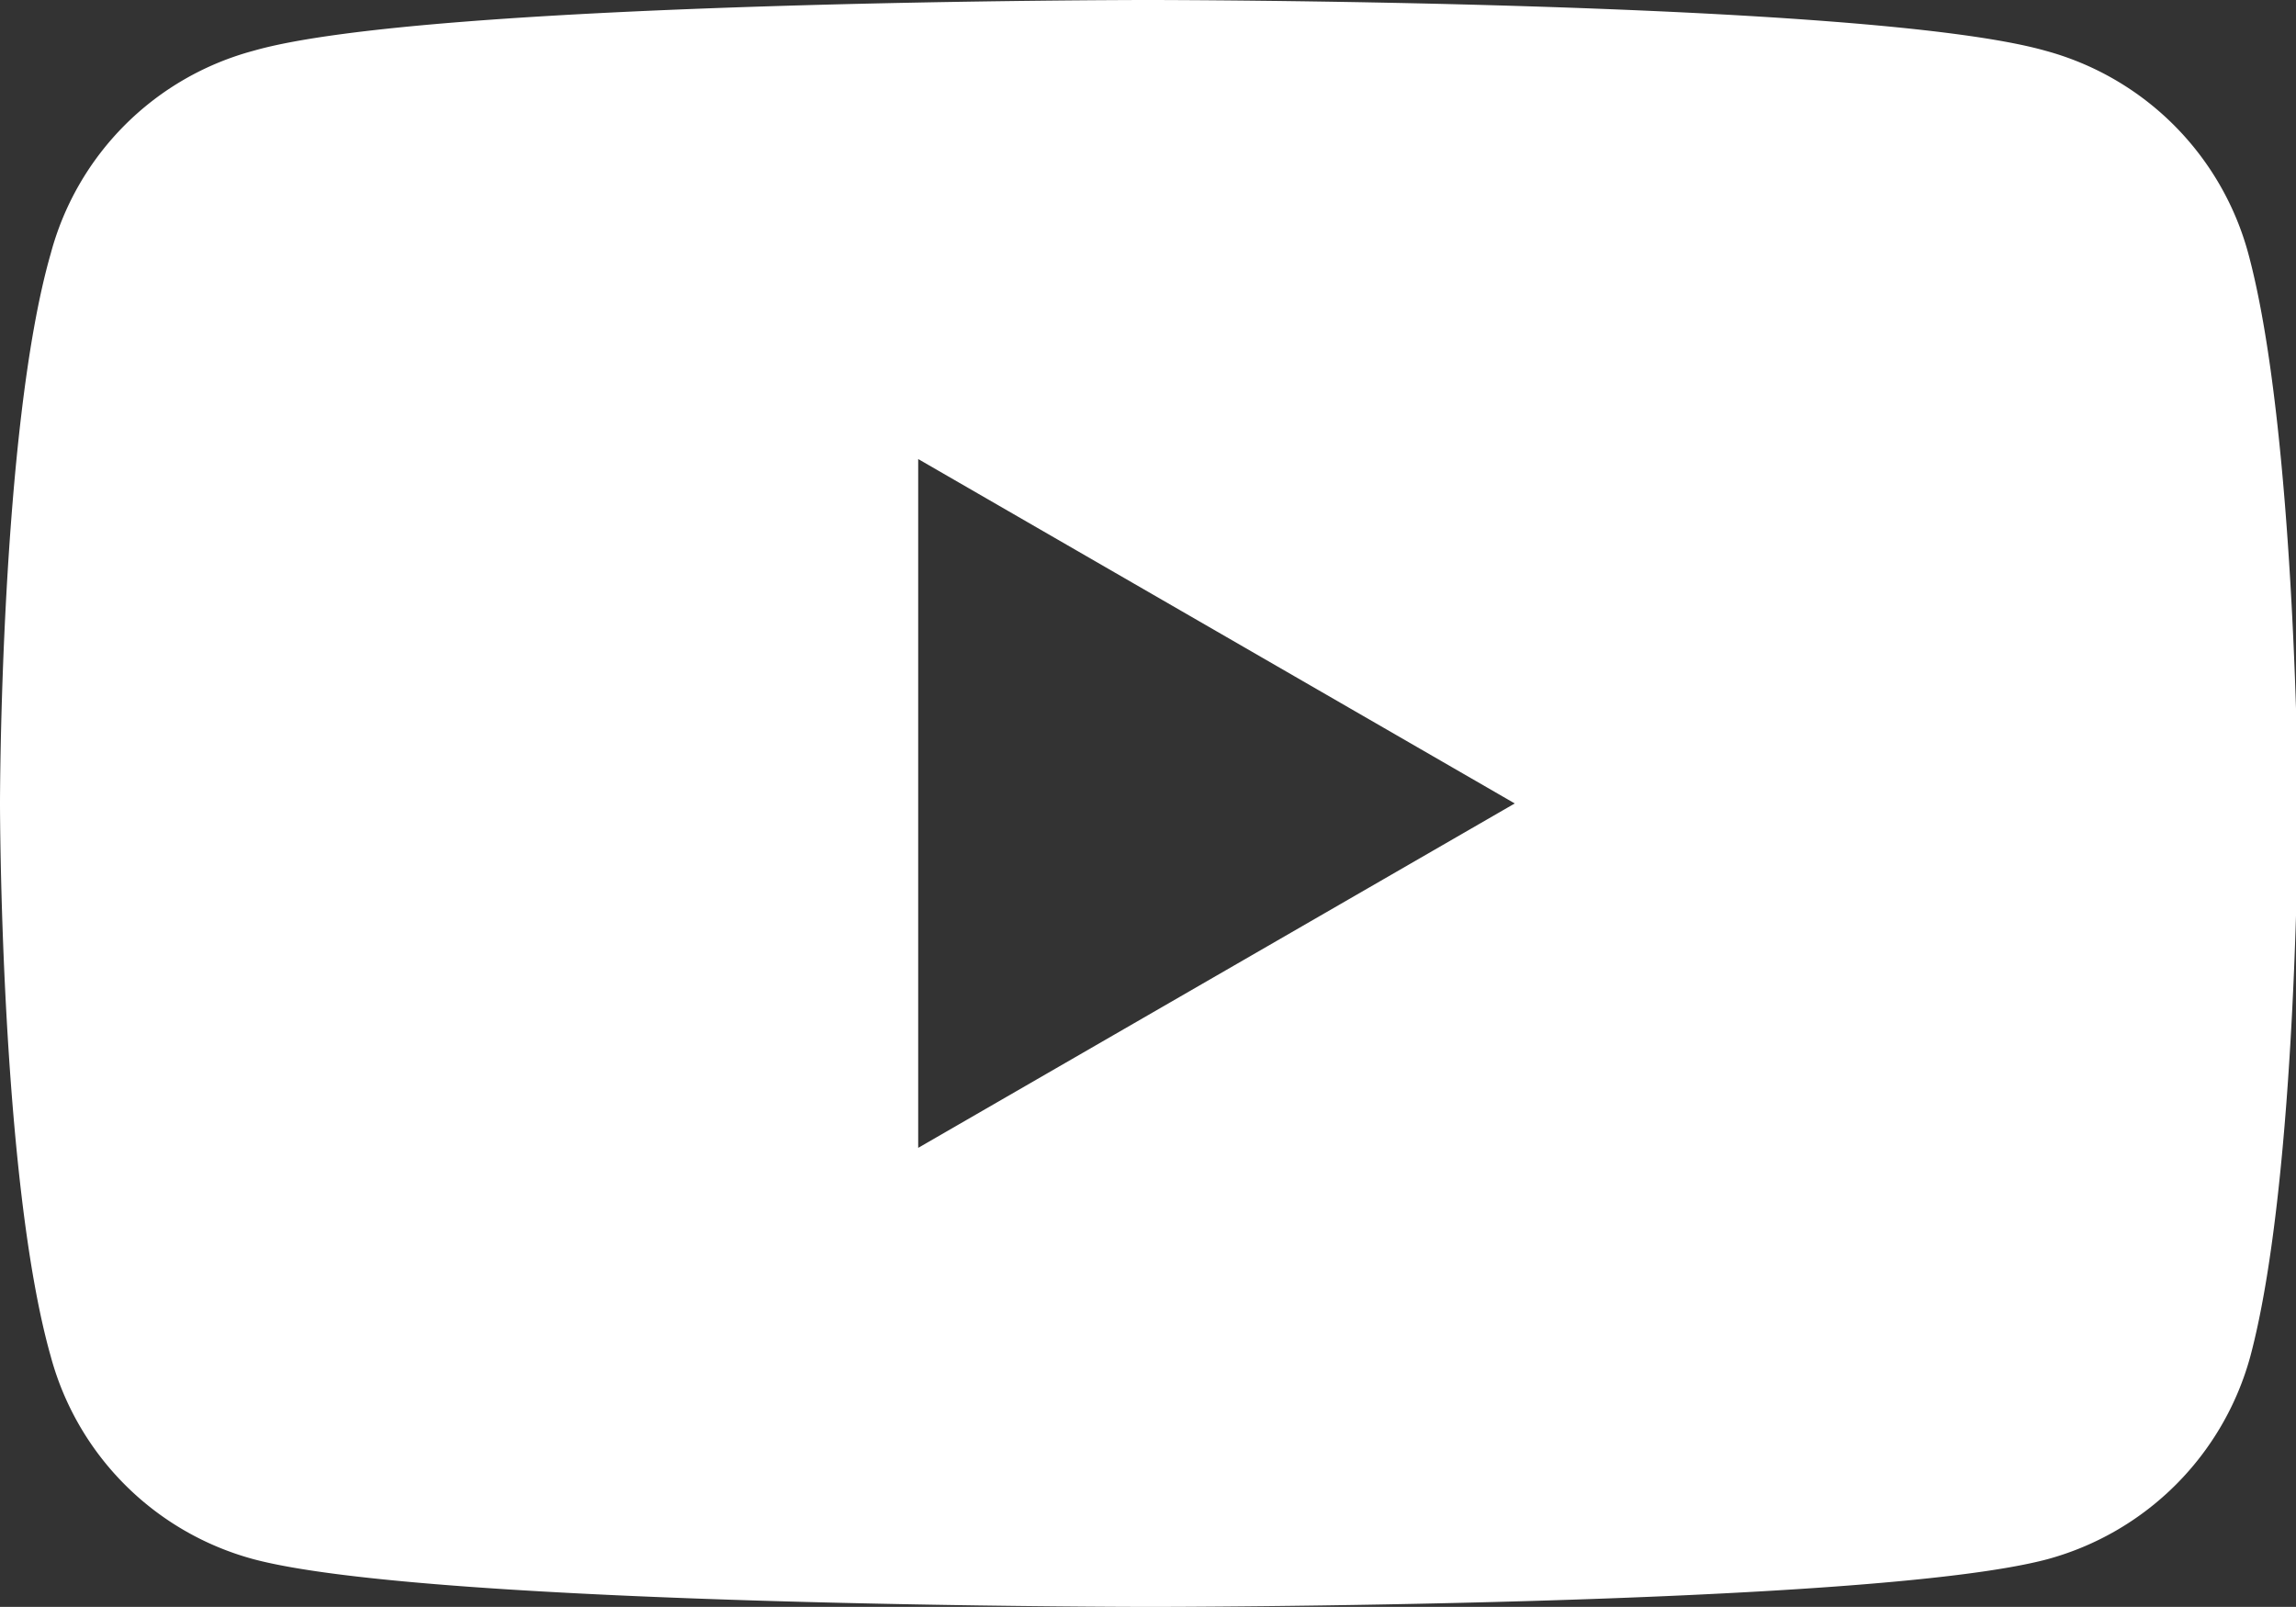 <svg xmlns="http://www.w3.org/2000/svg" viewBox="0 0 45.26 31.68"><rect x="0" y="0" width="45.26" height="31.68" fill="#333333" stroke="none"/><defs><style>.cls-1{fill:#fff;}</style></defs><title>Fichier 14</title><g id="Calque_2" data-name="Calque 2"><g id="Services"><path class="cls-1" d="M44.32,5a5.68,5.68,0,0,0-4-4C36.78,0,22.63,0,22.63,0S8.48,0,5,1A5.65,5.65,0,0,0,1,5C0,8.48,0,15.84,0,15.84s0,7.37,1,10.9a5.67,5.67,0,0,0,4,4c3.53.94,17.68.94,17.68.94s14.15,0,17.68-.94a5.7,5.7,0,0,0,4-4c.94-3.53.94-10.9.94-10.9S45.26,8.48,44.32,5ZM18.1,22.63V9.05l11.76,6.79Z"/></g></g></svg>